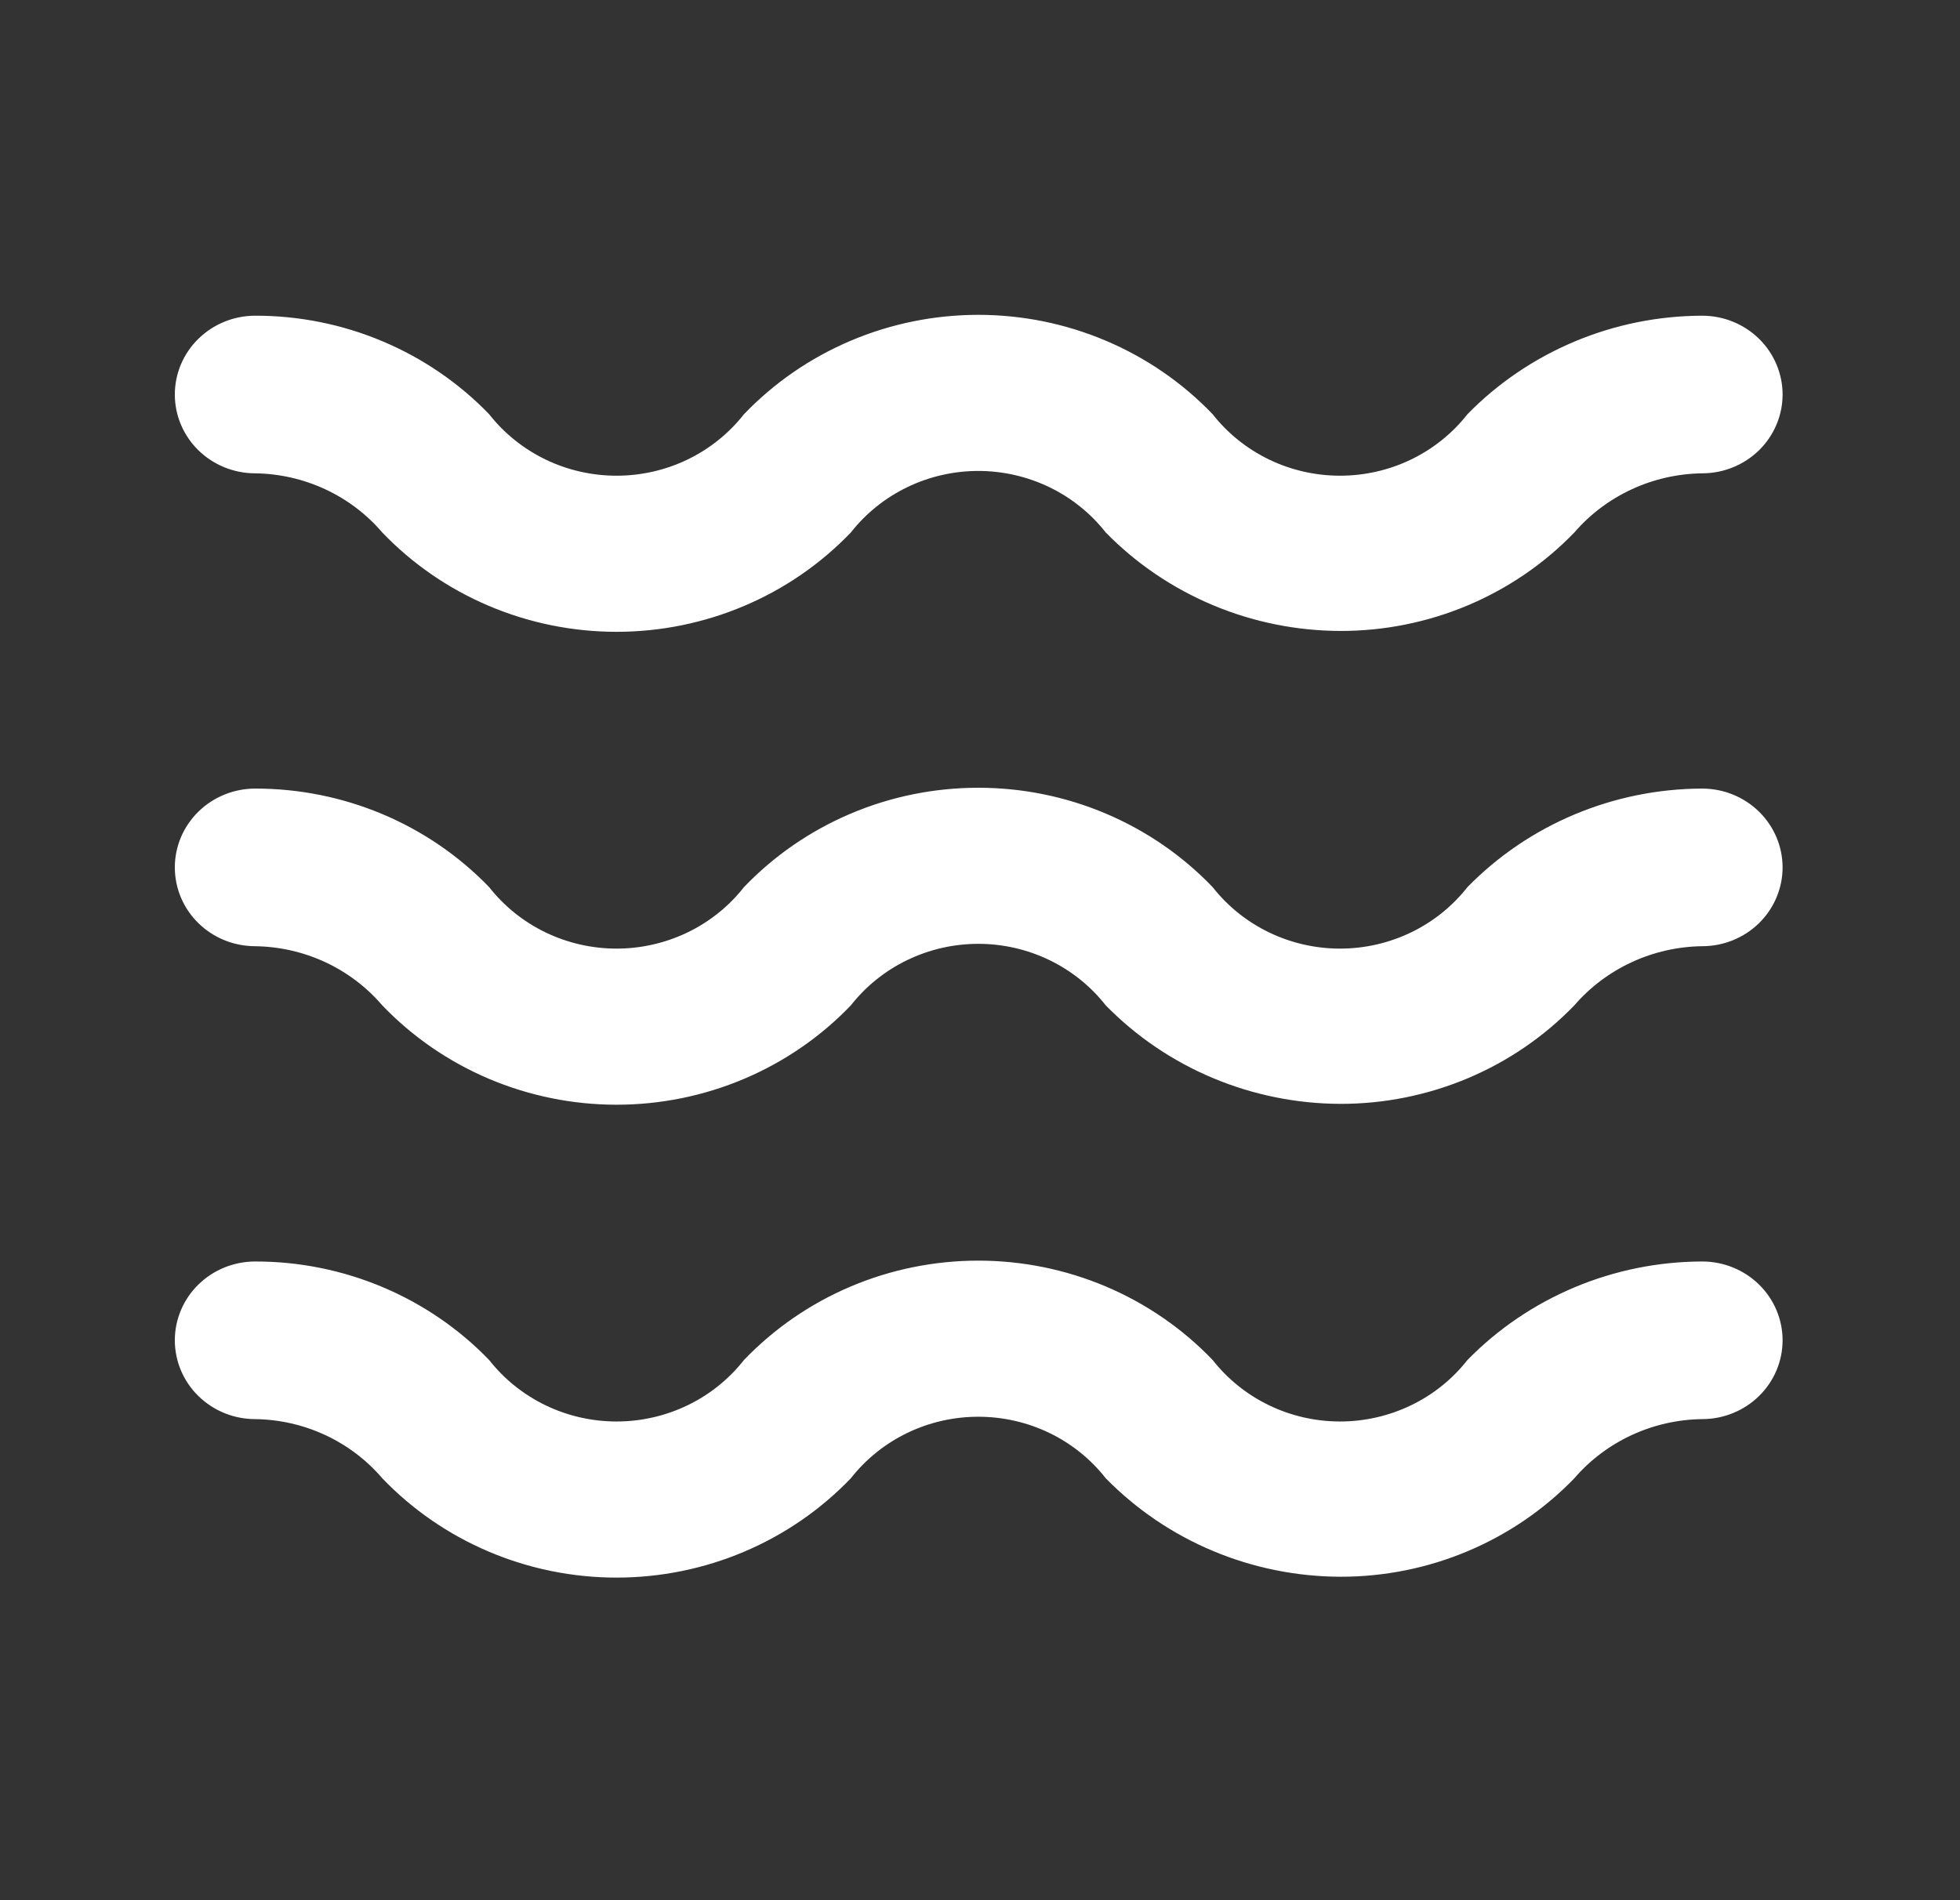 <?xml version="1.0" encoding="UTF-8"?> <svg xmlns="http://www.w3.org/2000/svg" width="66" height="64" viewBox="0 0 66 64" fill="none"><rect x="0" y="0" width="66" height="64" fill="#333333" stroke="none"/><path d="M45.138 37.179C43.66 37.175 42.199 36.879 40.841 36.309C39.483 35.739 38.256 34.906 37.233 33.86C36.728 33.216 36.078 32.694 35.334 32.335C34.59 31.976 33.772 31.789 32.943 31.789C32.114 31.789 31.296 31.976 30.552 32.335C29.808 32.694 29.158 33.216 28.652 33.86C27.64 34.917 26.417 35.759 25.06 36.335C23.703 36.91 22.24 37.208 20.762 37.208C19.283 37.208 17.82 36.91 16.463 36.335C15.106 35.759 13.883 34.917 12.871 33.86C12.346 33.247 11.692 32.751 10.954 32.407C10.216 32.064 9.411 31.881 8.594 31.869C7.876 31.869 7.188 31.59 6.68 31.092C6.172 30.594 5.887 29.919 5.887 29.215C5.887 28.511 6.172 27.836 6.68 27.338C7.188 26.84 7.876 26.56 8.594 26.56C10.068 26.558 11.527 26.852 12.882 27.422C14.236 27.993 15.458 28.829 16.471 29.879C16.977 30.523 17.627 31.045 18.37 31.404C19.114 31.763 19.933 31.95 20.762 31.95C21.591 31.95 22.409 31.763 23.153 31.404C23.897 31.045 24.546 30.523 25.052 29.879C26.065 28.822 27.287 27.98 28.644 27.404C30.001 26.828 31.464 26.532 32.943 26.532C34.421 26.532 35.884 26.828 37.241 27.404C38.599 27.98 39.821 28.822 40.834 29.879C41.339 30.523 41.989 31.045 42.733 31.404C43.477 31.763 44.295 31.95 45.124 31.95C45.953 31.95 46.771 31.763 47.515 31.404C48.259 31.045 48.909 30.523 49.414 29.879C50.437 28.833 51.664 28 53.022 27.43C54.38 26.86 55.841 26.564 57.319 26.56C58.036 26.56 58.725 26.84 59.233 27.338C59.74 27.836 60.026 28.511 60.026 29.215C60.026 29.919 59.74 30.594 59.233 31.092C58.725 31.59 58.036 31.869 57.319 31.869C56.498 31.88 55.689 32.063 54.946 32.407C54.204 32.75 53.545 33.246 53.015 33.86C52.001 34.91 50.78 35.746 49.425 36.317C48.071 36.887 46.612 37.181 45.138 37.179Z" fill="white"></path><path d="M45.138 53.106C43.66 53.102 42.199 52.806 40.841 52.236C39.483 51.666 38.256 50.833 37.233 49.788C36.728 49.143 36.078 48.621 35.334 48.262C34.59 47.903 33.772 47.717 32.943 47.717C32.114 47.717 31.296 47.903 30.552 48.262C29.808 48.621 29.158 49.143 28.652 49.788C27.64 50.844 26.417 51.687 25.06 52.262C23.703 52.838 22.24 53.135 20.762 53.135C19.283 53.135 17.82 52.838 16.463 52.262C15.106 51.687 13.883 50.844 12.871 49.788C12.346 49.174 11.692 48.678 10.954 48.335C10.216 47.991 9.411 47.808 8.594 47.797C7.876 47.797 7.188 47.517 6.68 47.019C6.172 46.522 5.887 45.846 5.887 45.142C5.887 44.438 6.172 43.763 6.68 43.265C7.188 42.767 7.876 42.488 8.594 42.488C10.068 42.486 11.527 42.779 12.882 43.35C14.236 43.92 15.458 44.756 16.471 45.806C16.977 46.45 17.627 46.972 18.37 47.331C19.114 47.69 19.933 47.877 20.762 47.877C21.591 47.877 22.409 47.69 23.153 47.331C23.897 46.972 24.546 46.45 25.052 45.806C26.065 44.749 27.287 43.907 28.644 43.331C30.001 42.756 31.464 42.459 32.943 42.459C34.421 42.459 35.884 42.756 37.241 43.331C38.599 43.907 39.821 44.749 40.834 45.806C41.339 46.45 41.989 46.972 42.733 47.331C43.477 47.69 44.295 47.877 45.124 47.877C45.953 47.877 46.771 47.69 47.515 47.331C48.259 46.972 48.909 46.45 49.414 45.806C50.437 44.76 51.664 43.928 53.022 43.357C54.38 42.787 55.841 42.491 57.319 42.488C58.036 42.488 58.725 42.767 59.233 43.265C59.74 43.763 60.026 44.438 60.026 45.142C60.026 45.846 59.74 46.522 59.233 47.019C58.725 47.517 58.036 47.797 57.319 47.797C56.498 47.807 55.689 47.991 54.946 48.334C54.204 48.678 53.545 49.173 53.015 49.788C52.001 50.838 50.78 51.673 49.425 52.244C48.071 52.815 46.612 53.108 45.138 53.106ZM45.138 21.251C43.66 21.247 42.199 20.952 40.841 20.382C39.483 19.811 38.256 18.979 37.233 17.933C36.728 17.289 36.078 16.767 35.334 16.408C34.59 16.049 33.772 15.862 32.943 15.862C32.114 15.862 31.296 16.049 30.552 16.408C29.808 16.767 29.158 17.289 28.652 17.933C27.64 18.99 26.417 19.832 25.06 20.407C23.703 20.983 22.24 21.28 20.762 21.28C19.283 21.28 17.82 20.983 16.463 20.407C15.106 19.832 13.883 18.99 12.871 17.933C12.346 17.319 11.692 16.824 10.954 16.48C10.216 16.137 9.411 15.953 8.594 15.942C7.876 15.942 7.188 15.662 6.68 15.165C6.172 14.667 5.887 13.992 5.887 13.288C5.887 12.584 6.172 11.908 6.68 11.411C7.188 10.913 7.876 10.633 8.594 10.633C10.068 10.631 11.527 10.924 12.882 11.495C14.236 12.066 15.458 12.901 16.471 13.951C16.977 14.596 17.627 15.117 18.37 15.477C19.114 15.836 19.933 16.022 20.762 16.022C21.591 16.022 22.409 15.836 23.153 15.477C23.897 15.117 24.546 14.596 25.052 13.951C26.065 12.895 27.287 12.052 28.644 11.477C30.001 10.901 31.464 10.604 32.943 10.604C34.421 10.604 35.884 10.901 37.241 11.477C38.599 12.052 39.821 12.895 40.834 13.951C41.339 14.596 41.989 15.117 42.733 15.477C43.477 15.836 44.295 16.022 45.124 16.022C45.953 16.022 46.771 15.836 47.515 15.477C48.259 15.117 48.909 14.596 49.414 13.951C50.437 12.905 51.664 12.073 53.022 11.503C54.38 10.932 55.841 10.637 57.319 10.633C58.036 10.633 58.725 10.913 59.233 11.411C59.74 11.908 60.026 12.584 60.026 13.288C60.026 13.992 59.74 14.667 59.233 15.165C58.725 15.662 58.036 15.942 57.319 15.942C56.498 15.953 55.689 16.136 54.946 16.48C54.204 16.823 53.545 17.319 53.015 17.933C52.001 18.983 50.78 19.819 49.425 20.389C48.071 20.96 46.612 21.253 45.138 21.251Z" fill="white"></path></svg> 